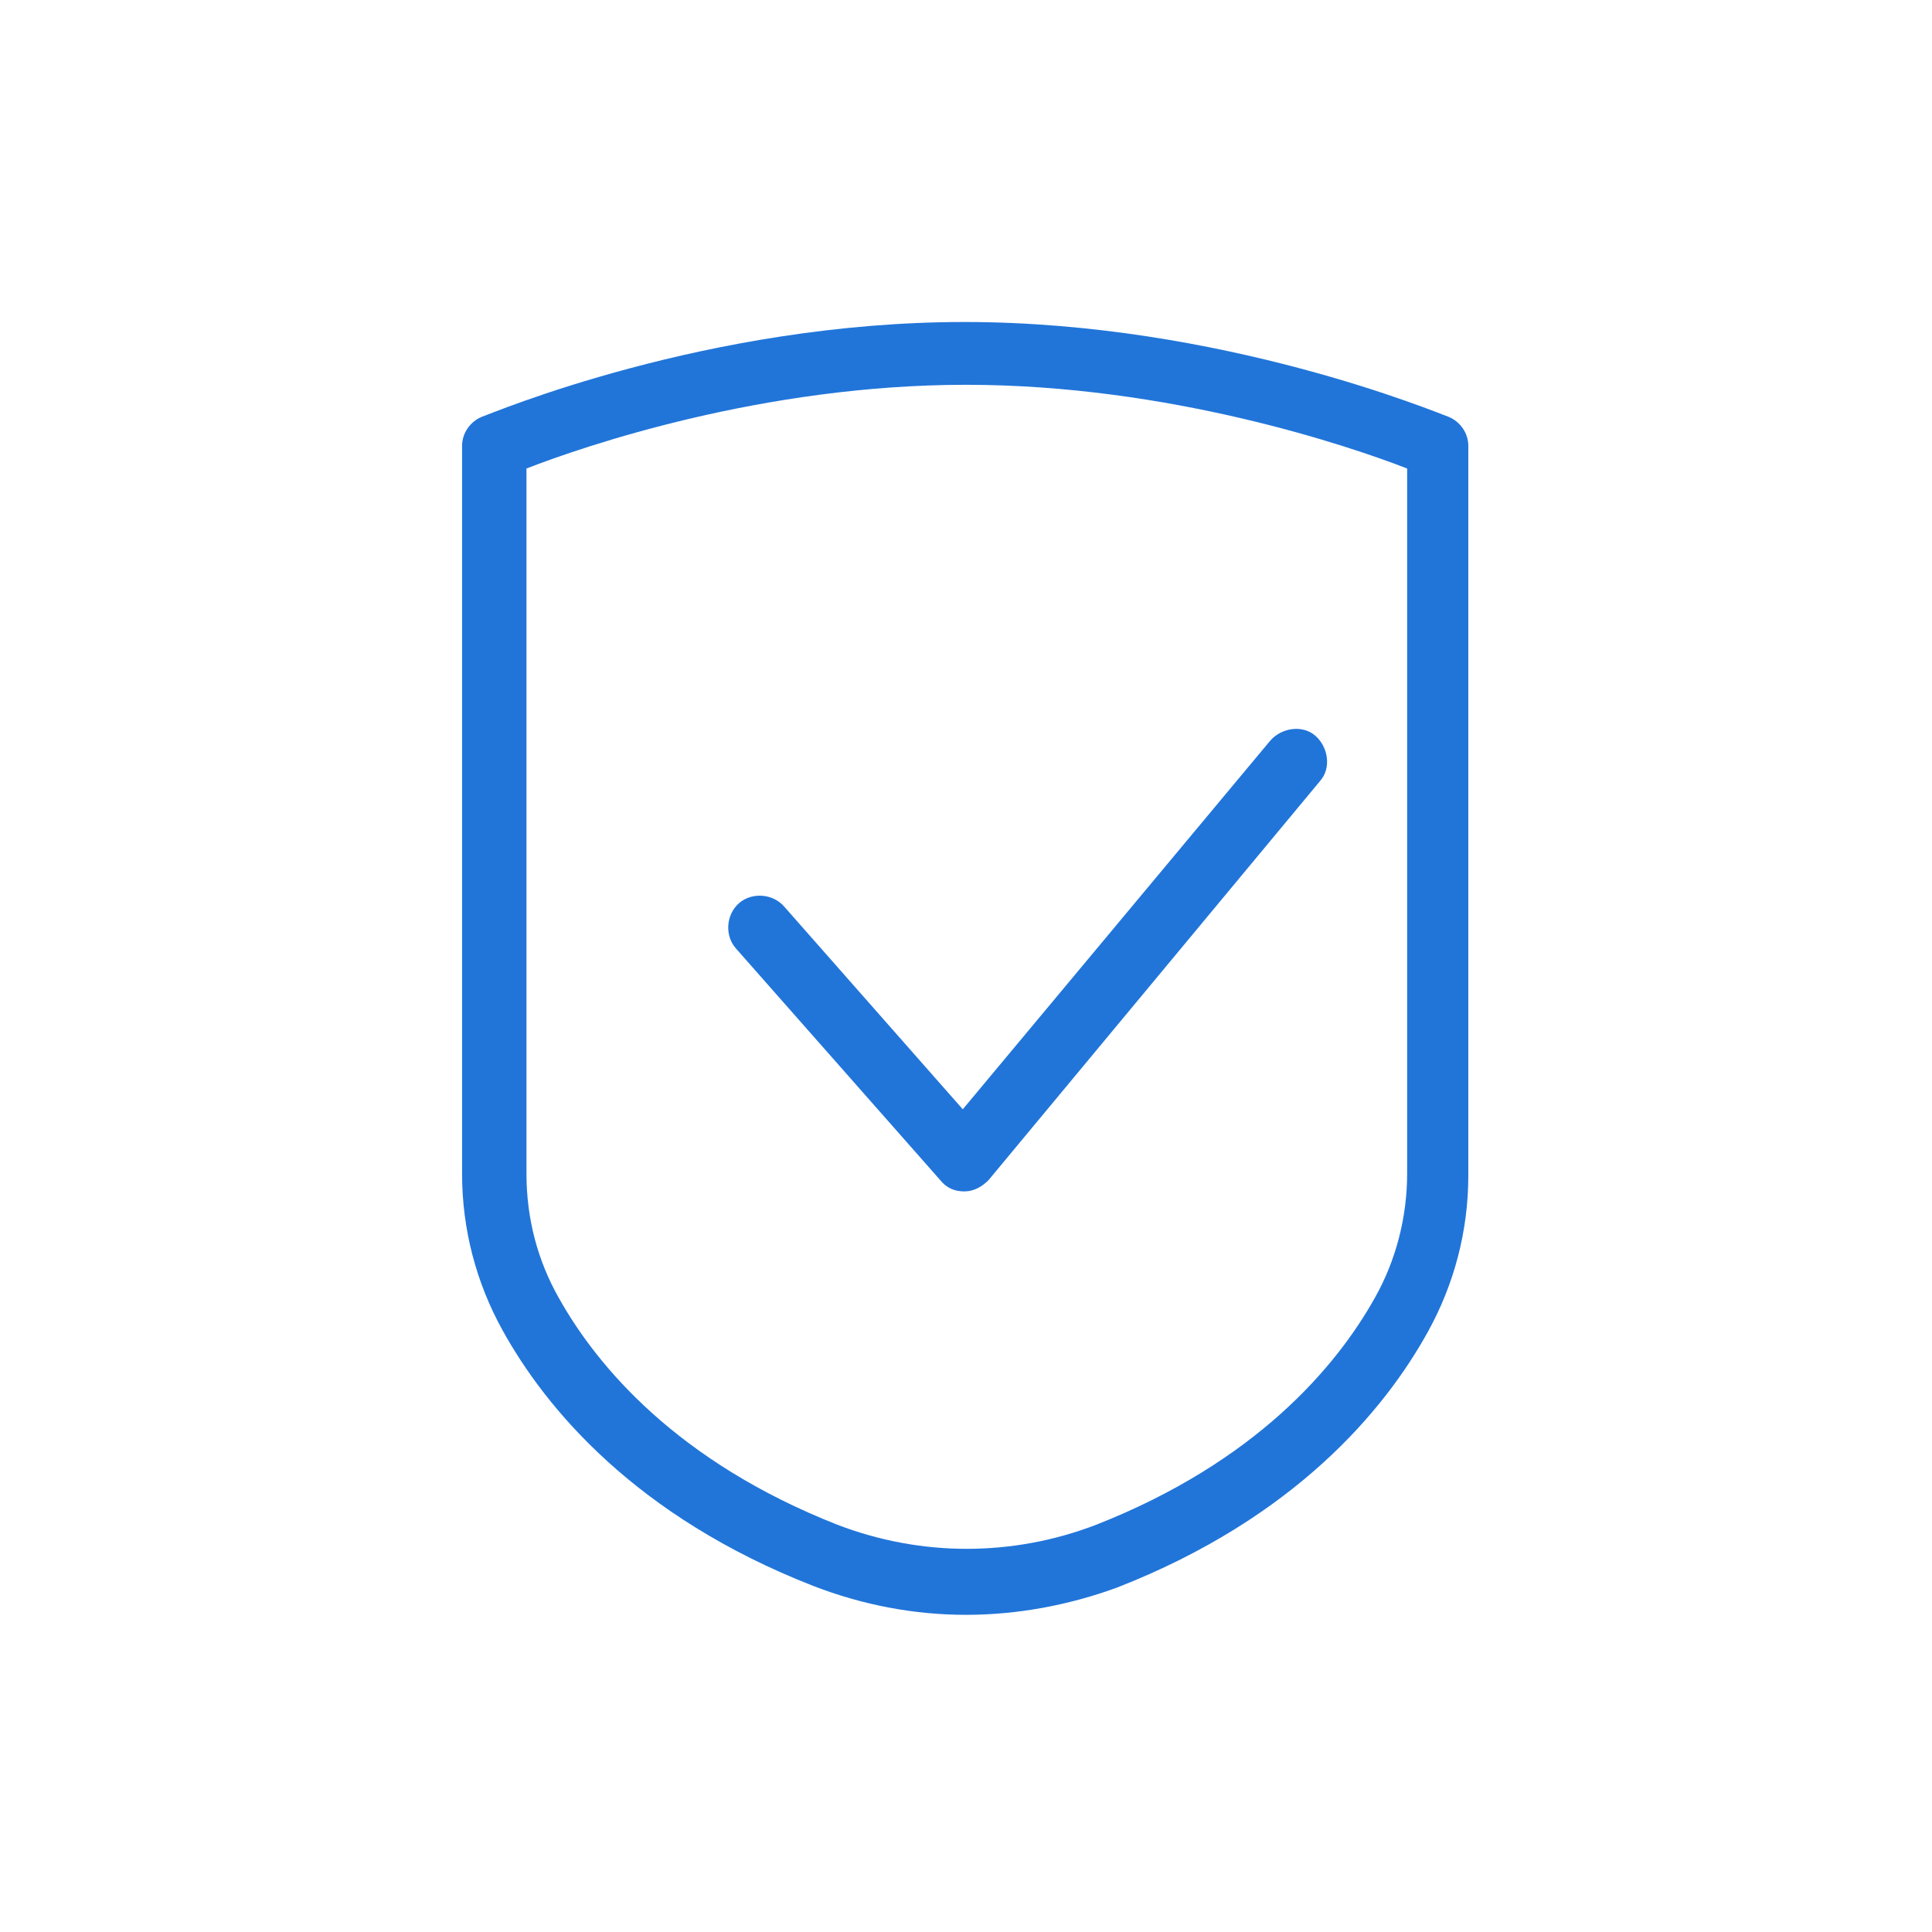 <?xml version="1.0" encoding="utf-8"?>
<!-- Generator: Adobe Illustrator 27.9.0, SVG Export Plug-In . SVG Version: 6.00 Build 0)  -->
<svg version="1.1" xmlns="http://www.w3.org/2000/svg" xmlns:xlink="http://www.w3.org/1999/xlink" x="0px" y="0px" width="120px"
	 height="120px" viewBox="0 0 120 120" style="enable-background:new 0 0 120 120;" xml:space="preserve">
<style type="text/css">
	.st0{fill:#2175D9;}
	.st1{fill-rule:evenodd;clip-rule:evenodd;fill:#2175D9;}
	.st2{filter:url(#Adobe_OpacityMaskFilter);}
	.st3{fill-rule:evenodd;clip-rule:evenodd;fill:#FFFFFF;}
	.st4{mask:url(#mask-2_00000026164079899484681900000015477938084864844451_);fill-rule:evenodd;clip-rule:evenodd;fill:#2175D9;}
	.st5{fill:none;}
</style>
<g id="ICONS">
	<g>
		<path class="st0" d="M59.9,74c-0.6,0-1.1-0.2-1.5-0.7L45.7,58.9c-0.7-0.8-0.6-2.1,0.2-2.8s2.1-0.6,2.8,0.2l11.1,12.6L78.9,46
			c0.7-0.8,2-1,2.8-0.3c0.8,0.7,1,2,0.3,2.8L61.4,73.3C61,73.7,60.5,74,59.9,74C59.9,74,59.9,74,59.9,74z"/>
		<path class="st0" d="M60,100.3c-3.2,0-6.4-0.6-9.5-1.8c-11-4.3-16.6-11-19.3-15.9c-1.6-2.9-2.5-6.2-2.5-9.7V27.7
			c0-0.8,0.5-1.5,1.2-1.8c0.6-0.2,14-5.9,30-5.9c16,0,29.5,5.7,30.1,5.9c0.7,0.3,1.2,1,1.2,1.8l0,1.1l0,44.2c0,3.5-0.9,6.8-2.5,9.7
			c-2.7,4.9-8.3,11.6-19.3,15.9C66.4,99.7,63.2,100.3,60,100.3z M32.7,29.1v43.8c0,2.8,0.7,5.4,2,7.7c2.4,4.3,7.4,10.2,17.3,14.1
			c5.2,2,10.9,2,16.1,0c9.9-3.9,14.9-9.8,17.3-14.1c1.3-2.3,2-5,2-7.7V29.1c-3.6-1.4-14.8-5.2-27.4-5.2
			C47.4,23.9,36.3,27.7,32.7,29.1z"/>
	</g>
</g>
<g id="voor_SVG">
	<rect class="st5" width="120" height="120"/>
</g>
</svg>
